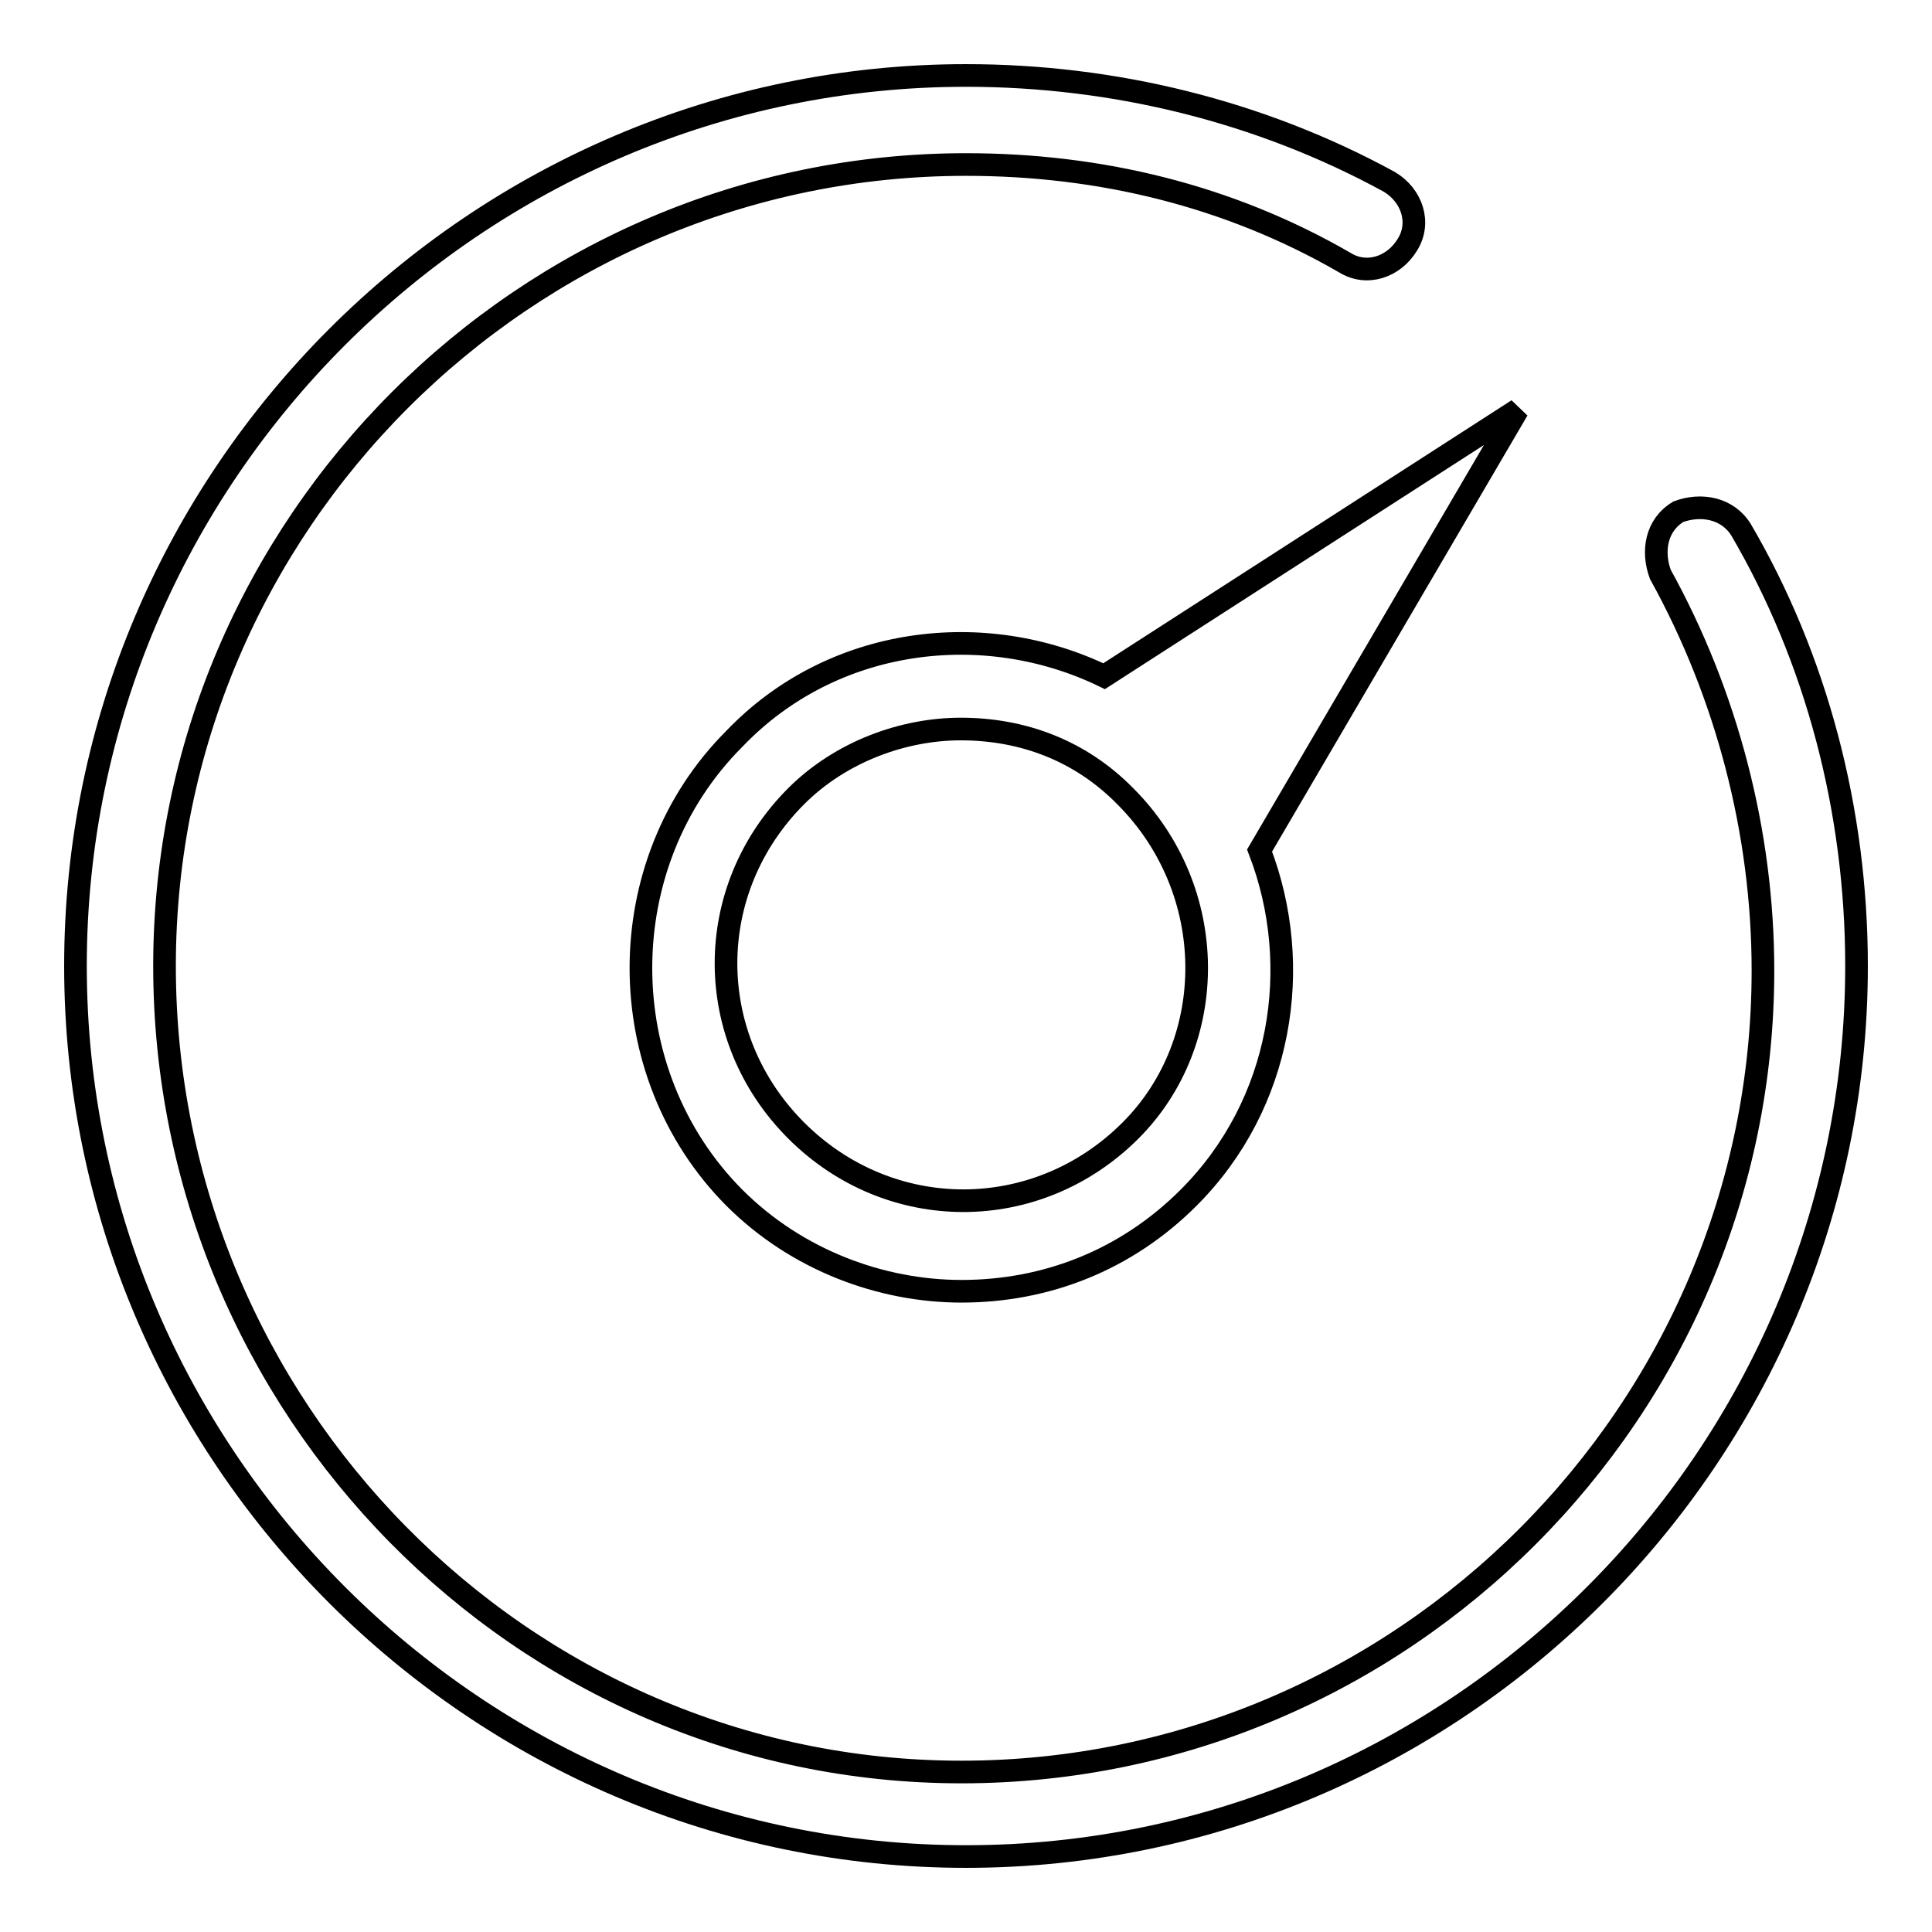 <?xml version="1.0" encoding="utf-8"?>
<!-- Svg Vector Icons : http://www.onlinewebfonts.com/icon -->
<!DOCTYPE svg PUBLIC "-//W3C//DTD SVG 1.1//EN" "http://www.w3.org/Graphics/SVG/1.1/DTD/svg11.dtd">
<svg version="1.1" xmlns="http://www.w3.org/2000/svg" xmlns:xlink="http://www.w3.org/1999/xlink" x="0px" y="0px" viewBox="0 0 256 256" enable-background="new 0 0 256 256" xml:space="preserve">
<g> <path stroke-width="3" fill-opacity="0" stroke="#000000"  d="M230.7,70.2c-1.8-2.9-5.3-3.5-8.3-2.4c-3,1.8-3.5,5.3-2.4,8.3c8.8,15.9,13.6,34.2,13.6,52.5 c0,58.4-47.8,106.2-106.2,106.2C69,234.8,21.8,186.4,21.8,128C21.8,69.6,69.6,21.8,128,21.8c17.7,0,34.8,4.1,50.2,13 c2.9,1.8,6.5,0.6,8.3-2.4c1.8-2.9,0.6-6.5-2.4-8.3C166.9,14.7,147.5,10,128,10C63.1,10,10,63.1,10,128c0,64.9,53.1,118,118,118 c64.9,0,118-53.1,118-118C246,107.4,240.7,87.3,230.7,70.2z M146.3,89.6c-15.9-7.7-36-5.3-49,8.3c-16.5,16.5-16.5,44.2,0,60.8 c8.3,8.3,19.5,12.4,30.1,12.4c11.2,0,21.8-4.1,30.1-12.4c12.4-12.4,15.3-30.7,9.4-46l34.2-58.4L146.3,89.6z M149.8,149.8 c-12.4,12.4-31.9,12.4-44.3,0c-12.4-12.4-12.4-31.9,0-44.3c5.9-5.9,14.2-8.9,21.8-8.9c8.3,0,15.9,2.9,21.8,8.9 C161.6,118,161.6,138,149.8,149.8z"/></g>
</svg>